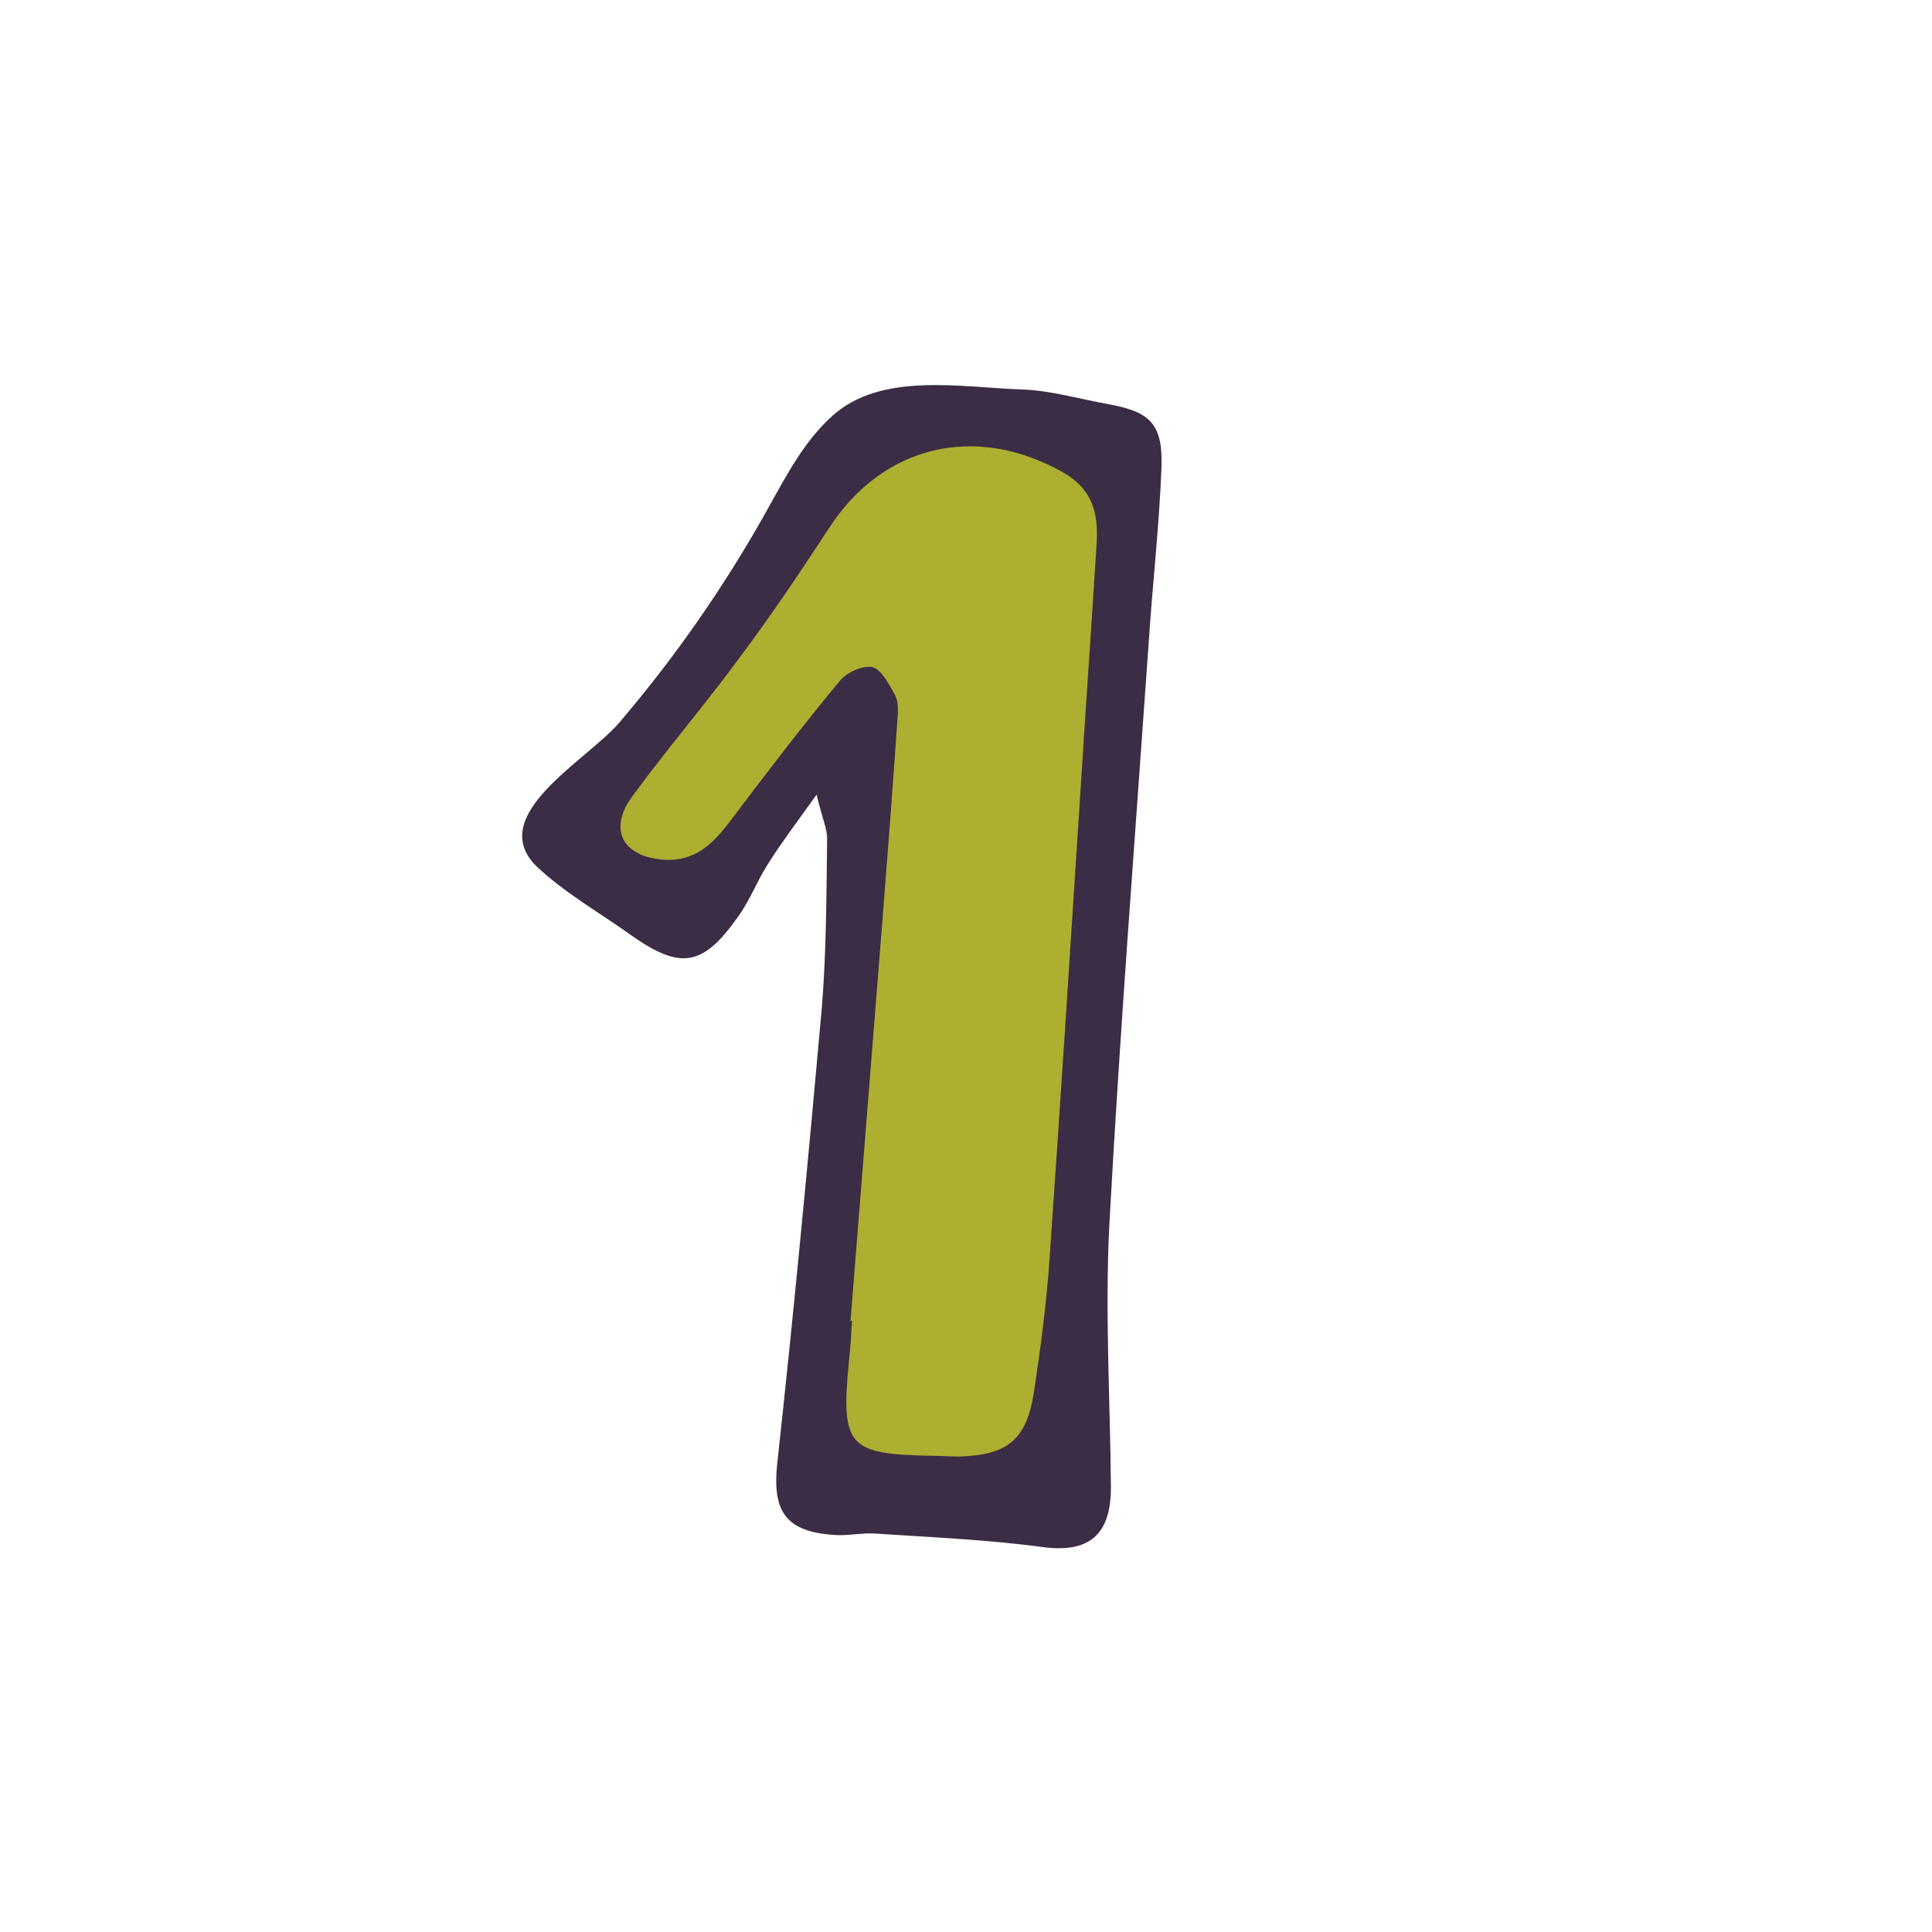 <?xml version="1.0" encoding="utf-8"?>
<svg version="1.1" id="doodinals_x5F_component_x5F_1"
	 xmlns="http://www.w3.org/2000/svg" xmlns:xlink="http://www.w3.org/1999/xlink" x="0px" y="0px" viewBox="0 0 256 256"
	 style="enable-background:new 0 0 256 256;" xml:space="preserve">
<style type="text/css">
	.st0{fill:#3B2D46;}
	.st1{fill:#ACAF30;}
</style>
<g>
	<g>
		<path id="XMLID_2244_" class="st0" d="M147.1,53.6c-4-0.7-7.9-1.9-11.9-2c-8-0.3-18.5-2.3-24.9,3.5c-3.7,3.3-6.1,7.9-8.5,12.2
			c-5.6,10.1-12.2,19.6-19.7,28.4c-4.2,5-17.9,12.3-11,19.1c3.7,3.5,8.3,6.1,12.5,9.1c6.5,4.6,9.5,4.2,14.1-2.3
			c1.7-2.3,2.7-5.1,4.3-7.5c1.6-2.5,3.4-4.9,6.2-8.8c0.8,3.3,1.4,4.5,1.4,5.8c-0.1,7.5-0.1,15-0.7,22.4c-1.8,20.1-3.7,40.2-5.9,60.3
			c-0.7,6.4,1,9.2,7.7,9.6c1.7,0.1,3.5-0.3,5.2-0.2c7.4,0.5,14.9,0.8,22.3,1.8c6.1,0.8,9.1-1.6,9-8.2c-0.1-11.5-0.8-23.1-0.2-34.6
			c1.4-25.7,3.4-51.3,5.2-76.9c0.5-7.8,1.4-15.5,1.7-23.3C154.1,56.3,152.5,54.6,147.1,53.6z"/>
	</g>
	<g>
		<path id="XMLID_1780_" class="st1" d="M140.7,62.5c-11.5-6.4-23.7-3.5-30.8,7.4c-3.8,5.8-7.6,11.5-11.8,17.1
			c-4.6,6.3-9.7,12.2-14.3,18.5c-3.2,4.3-1.4,7.9,3.9,8.4c4.4,0.4,6.9-2.2,9.2-5.3c4.7-6.2,9.4-12.4,14.4-18.4
			c0.9-1.1,3.1-2.1,4.3-1.8c1.2,0.3,2.2,2.3,3,3.7c0.5,1,0.4,2.3,0.3,3.4c-0.6,8.9-1.3,17.8-2,26.8c-1.4,17.6-2.8,35.1-4.2,52.7
			c0.1,0,0.1,0,0.2,0c-0.1,1.7-0.2,3.5-0.4,5.2c-1.1,11.5-0.2,12.5,11.1,12.7c1.2,0,2.3,0.1,3.5,0.1c6.4-0.2,8.9-2.2,9.9-8.5
			c0.9-6,1.7-12,2.1-18.1c1.4-20.2,2.7-40.3,4-60.5c0.7-11.2,1.5-22.5,2.2-33.7C145.6,67.9,144.7,64.7,140.7,62.5z"/>
	</g>
</g>
</svg>
